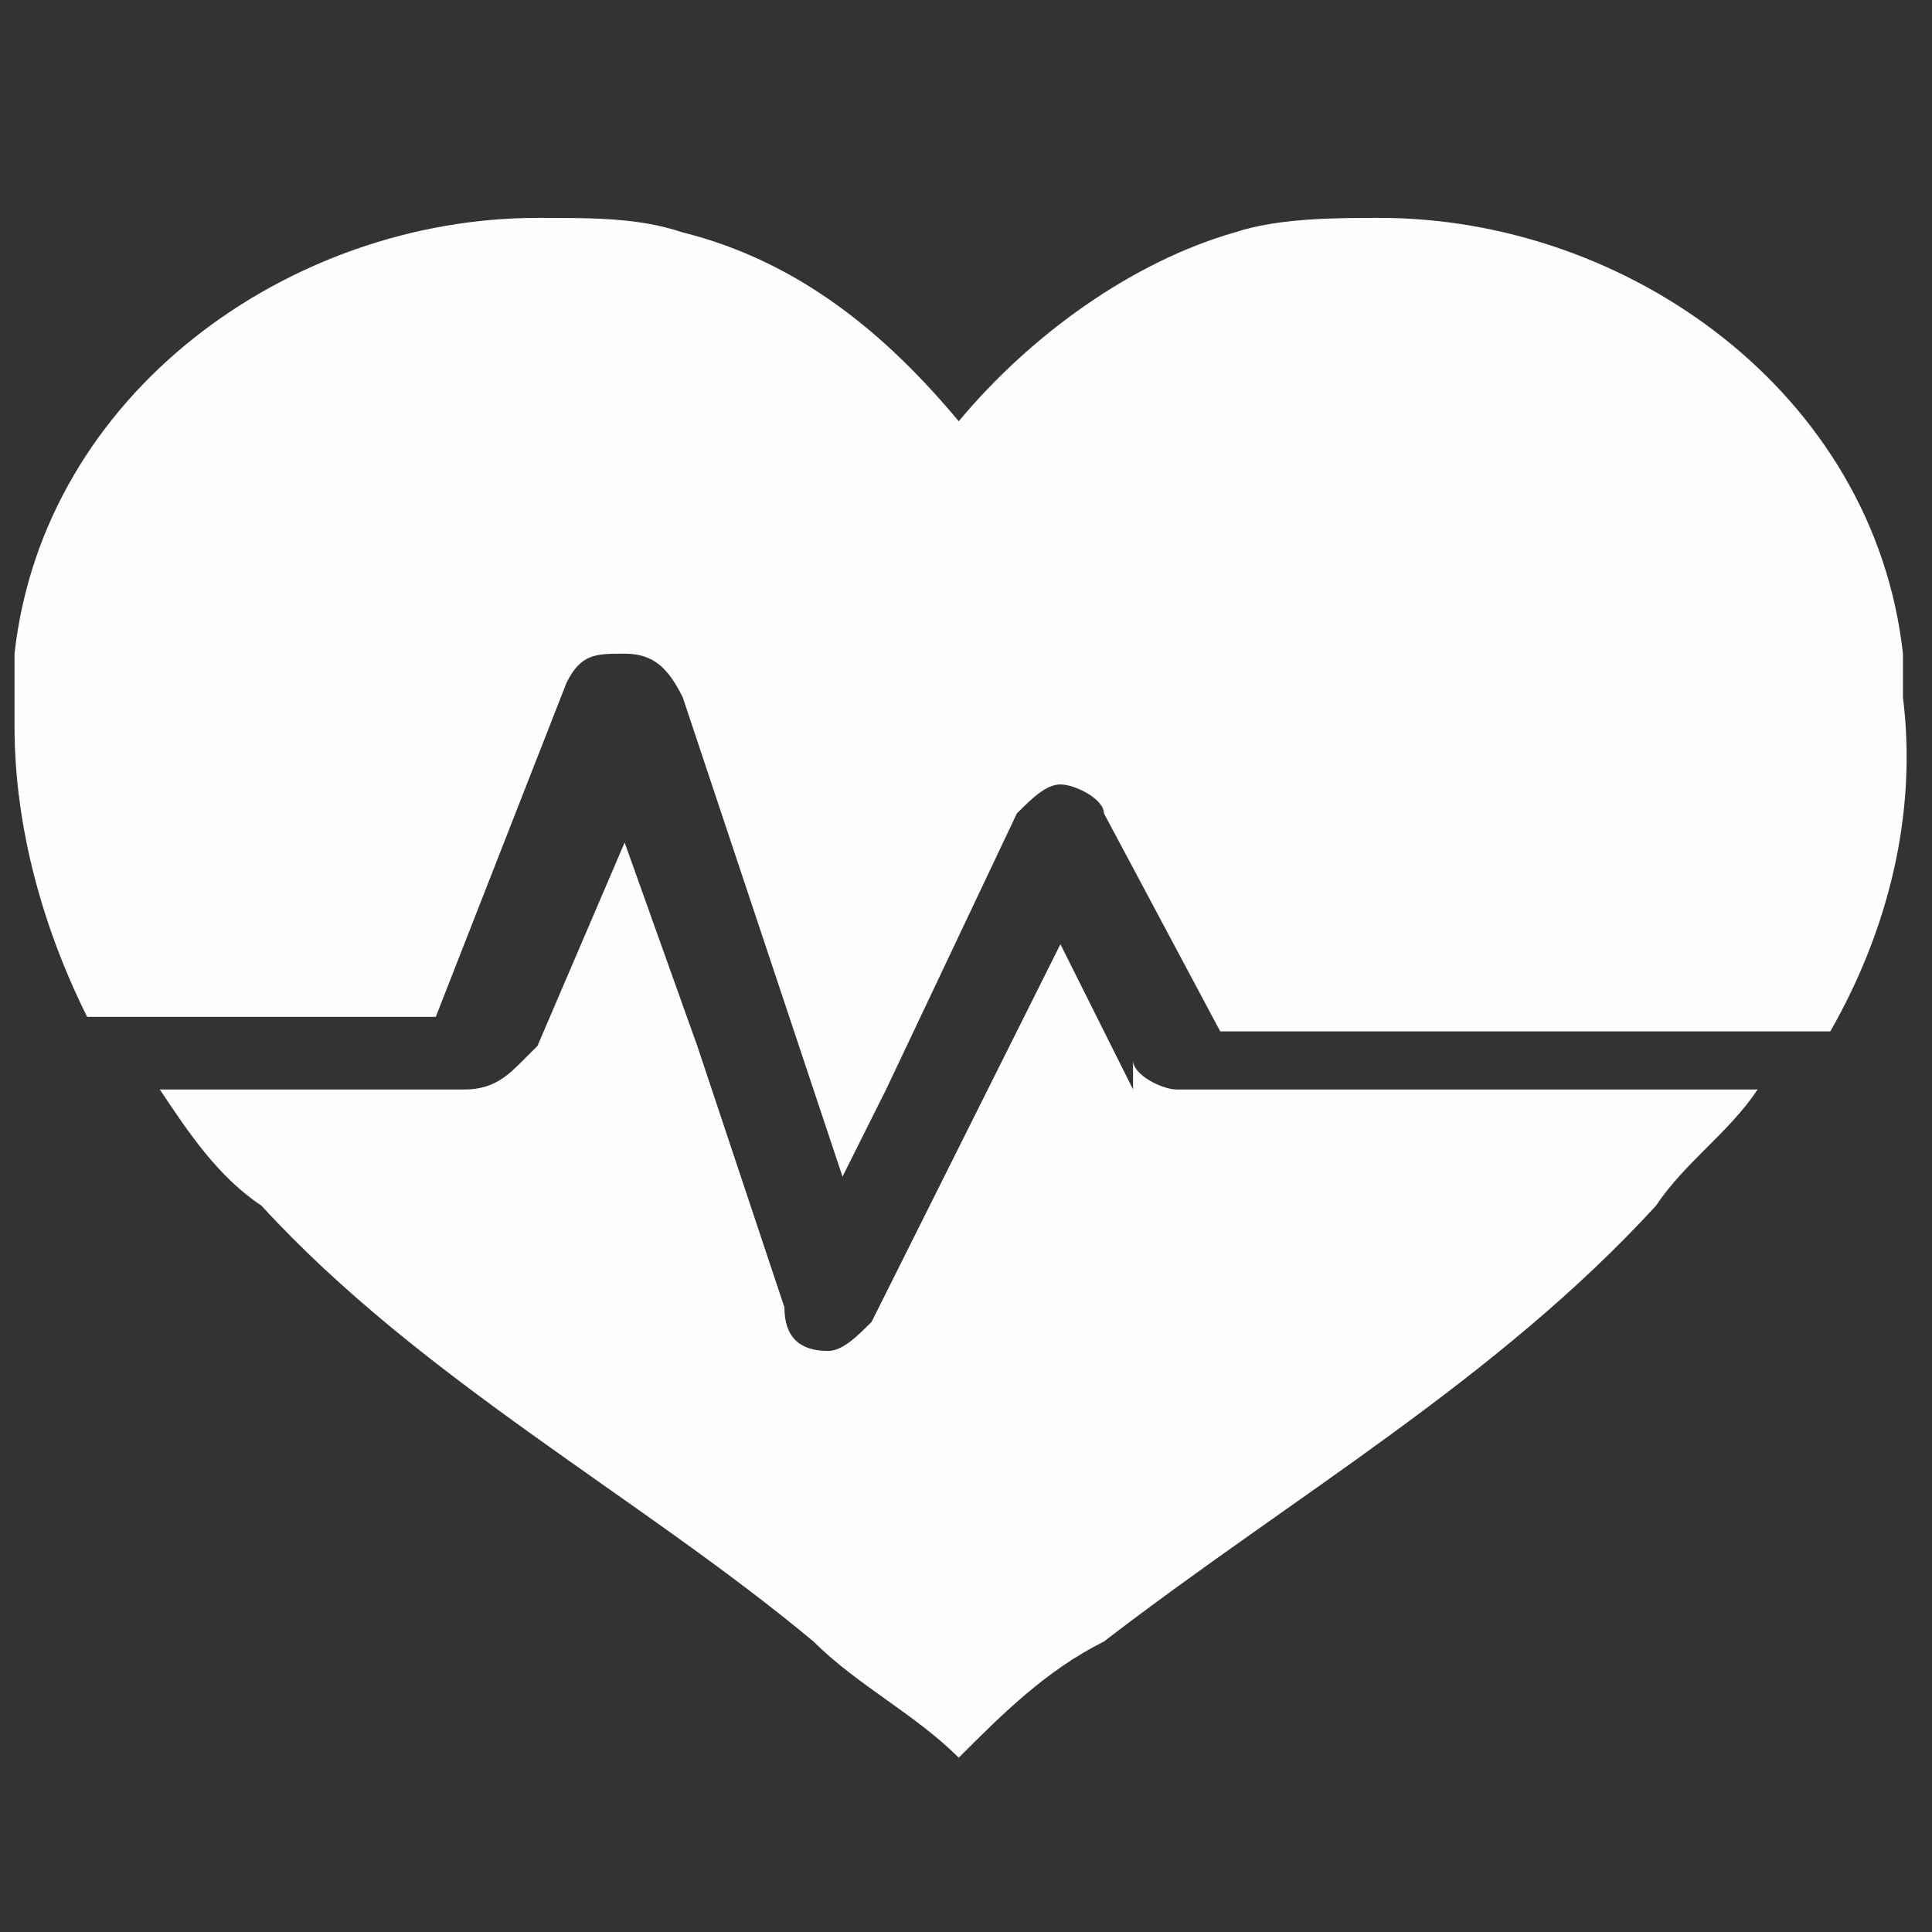 <?xml version="1.0" encoding="UTF-8"?>
<!DOCTYPE svg PUBLIC "-//W3C//DTD SVG 1.1//EN" "http://www.w3.org/Graphics/SVG/1.1/DTD/svg11.dtd">
<!-- Creator: CorelDRAW X6 -->
<svg xmlns="http://www.w3.org/2000/svg" xml:space="preserve" width="0.133in" height="0.133in" version="1.1" style="shape-rendering:geometricPrecision; text-rendering:geometricPrecision; image-rendering:optimizeQuality; fill-rule:evenodd; clip-rule:evenodd"
viewBox="0 0 133 133"
 xmlns:xlink="http://www.w3.org/1999/xlink">
 <rect x="0" y="0" width="133" height="133" fill="#333333" stroke="none"/>
 <defs>
  <style type="text/css">
   <![CDATA[
    .fil0 {fill:#FEFEFE}
   ]]>
  </style>
 </defs>
 <g id="Layer_x0020_1">
  <path class="fil0" d="M131 47c0,-1 0,-1 0,-2 -2,-18 -19,-30 -36,-30 -3,0 -7,0 -10,1 -7,2 -14,7 -19,13 -5,-6 -11,-11 -19,-13 -3,-1 -6,-1 -10,-1 -17,0 -34,12 -36,30 0,1 0,1 0,2 0,1 0,2 0,3l0 0c0,7 2,14 5,20l24 0 9 -23c1,-2 2,-2 4,-2 2,0 3,1 4,3l9 27 2 6 3 -6 9 -19c1,-1 2,-2 3,-2l0 0c1,0 3,1 3,2l8 15 42 0c4,-7 6,-15 5,-23z"/>
  <path class="fil0" d="M78 75l-1 -2 -4 -8 -4 8 -9 18c-1,1 -2,2 -3,2 0,0 0,0 0,0 -2,0 -3,-1 -3,-3l-6 -18 -5 -14 -6 14 -1 1c-1,1 -2,2 -4,2l-21 0c2,3 4,6 7,8 11,12 26,20 38,30 3,3 7,5 10,8 3,-3 6,-6 10,-8 13,-10 27,-18 38,-30 2,-3 5,-5 7,-8l-40 0c-1,0 -3,-1 -3,-2z"/>
 </g>
</svg>
